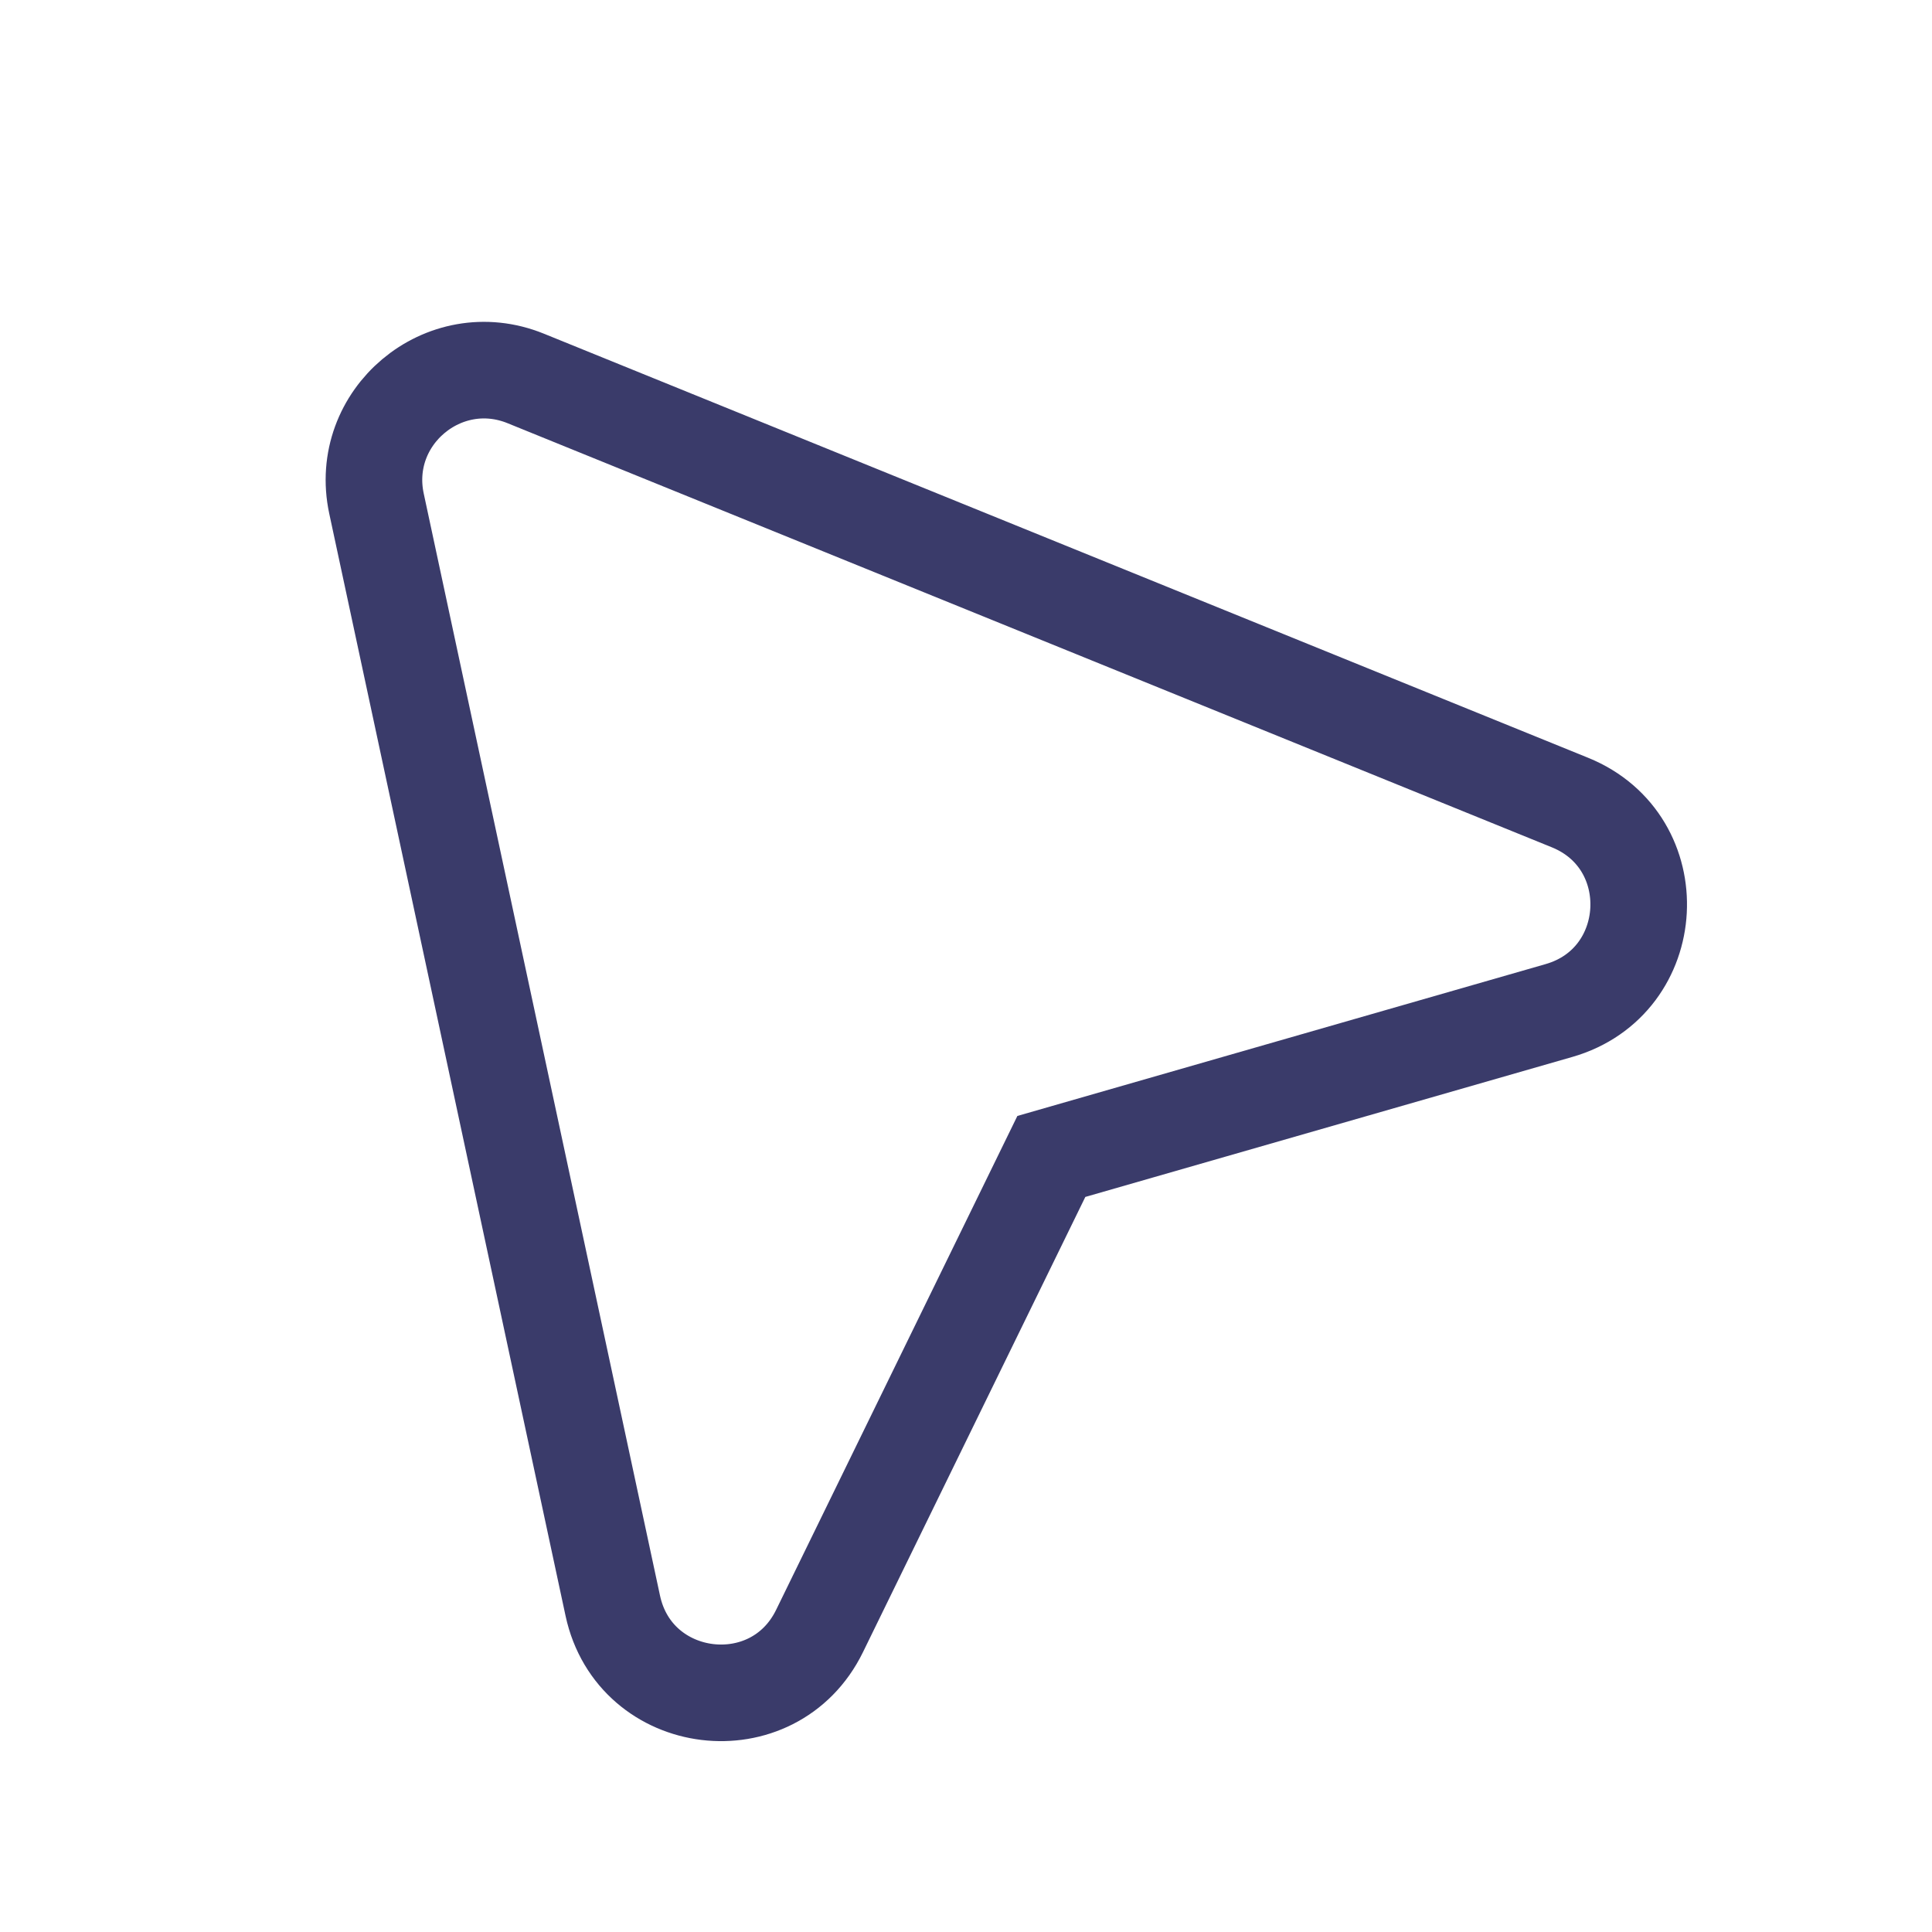 <svg xmlns="http://www.w3.org/2000/svg" width="40" height="40" viewBox="0 0 40 40" fill="none"><g clip-path="url(#clip0_623_34151)"><path fill-rule="evenodd" clip-rule="evenodd" d="M32.505 16.616C34.512 17.431 34.359 20.324 32.276 20.922L21.767 23.943L16.968 33.768C16.017 35.715 13.142 35.363 12.687 33.245L7.795 10.427C7.411 8.637 9.187 7.146 10.884 7.835L32.505 16.616Z" stroke="#3A3B6A" stroke-width="2"></path></g><defs><clipPath id="clip0_623_34151"><rect width="40" height="40" fill="white"></rect></clipPath></defs></svg>